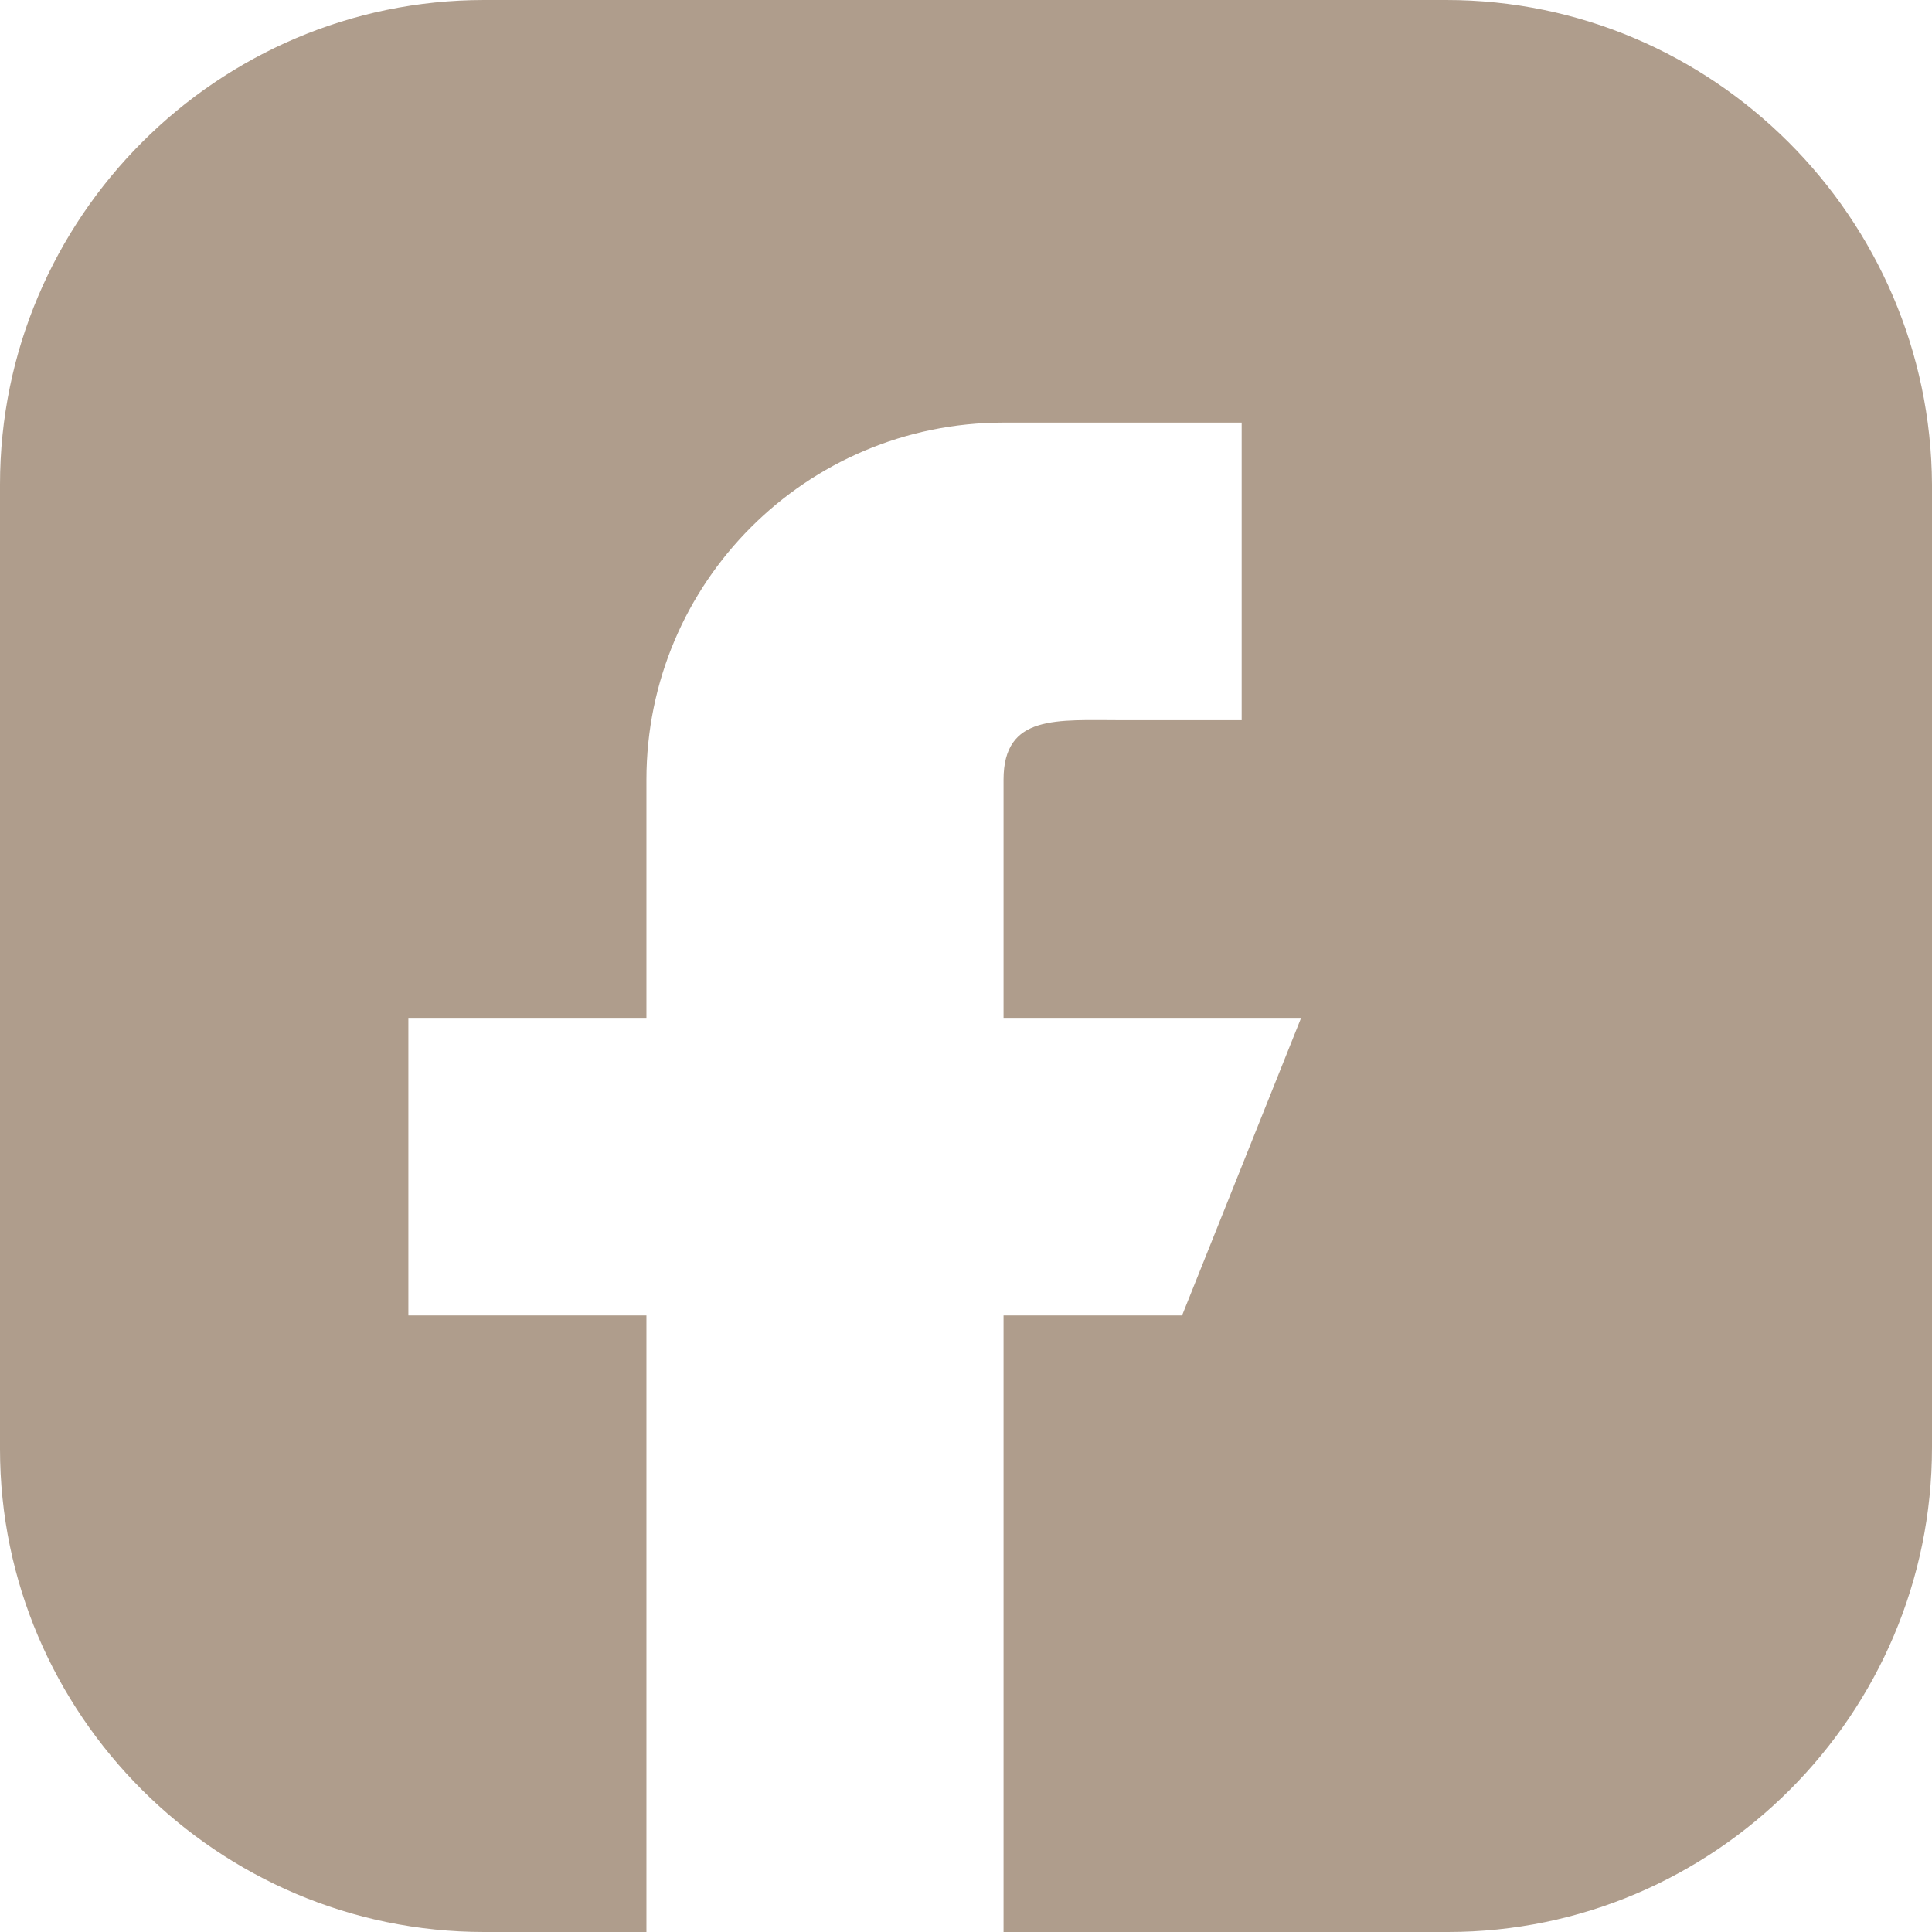 <?xml version="1.0" encoding="UTF-8"?>
<!DOCTYPE svg PUBLIC "-//W3C//DTD SVG 1.1//EN" "http://www.w3.org/Graphics/SVG/1.1/DTD/svg11.dtd">
<!-- Creator: CorelDRAW SE -->
<svg xmlns="http://www.w3.org/2000/svg" xml:space="preserve" width="32px" height="32px" version="1.1" style="shape-rendering:geometricPrecision; text-rendering:geometricPrecision; image-rendering:optimizeQuality; fill-rule:evenodd; clip-rule:evenodd"
viewBox="0 0 32 32"
 xmlns:xlink="http://www.w3.org/1999/xlink">
 <defs>
  <style type="text/css">
   <![CDATA[
    .fil0 {fill:#af9d8c}
   ]]>
  </style>
 </defs>
 <g id="Vrstva_x0020_1">
  <path class="fil0" d="M23.955 0l-15.936 0c-4.416,0 -8.019,3.606 -8.019,8.025l0 15.975c0,4.393 3.603,8 8.019,8l15.962 0c4.416,0 8.019,-3.607 8.019,-8.026l0 -15.949c-0.025,-4.419 -3.629,-8.025 -8.045,-8.025zm-13.248 32l0 -10.212 -3.943 0 0 -4.929 3.943 0 0 -3.944c0,-3.267 2.648,-5.915 5.915,-5.915l3.944 0 0 4.929 -1.972 0c-1.089,0 -1.972,-0.102 -1.972,0.986l0 3.944 4.929 0 -1.972 4.929 -2.957 0 0 10.212 -5.915 0z"/>
 </g>
</svg>
